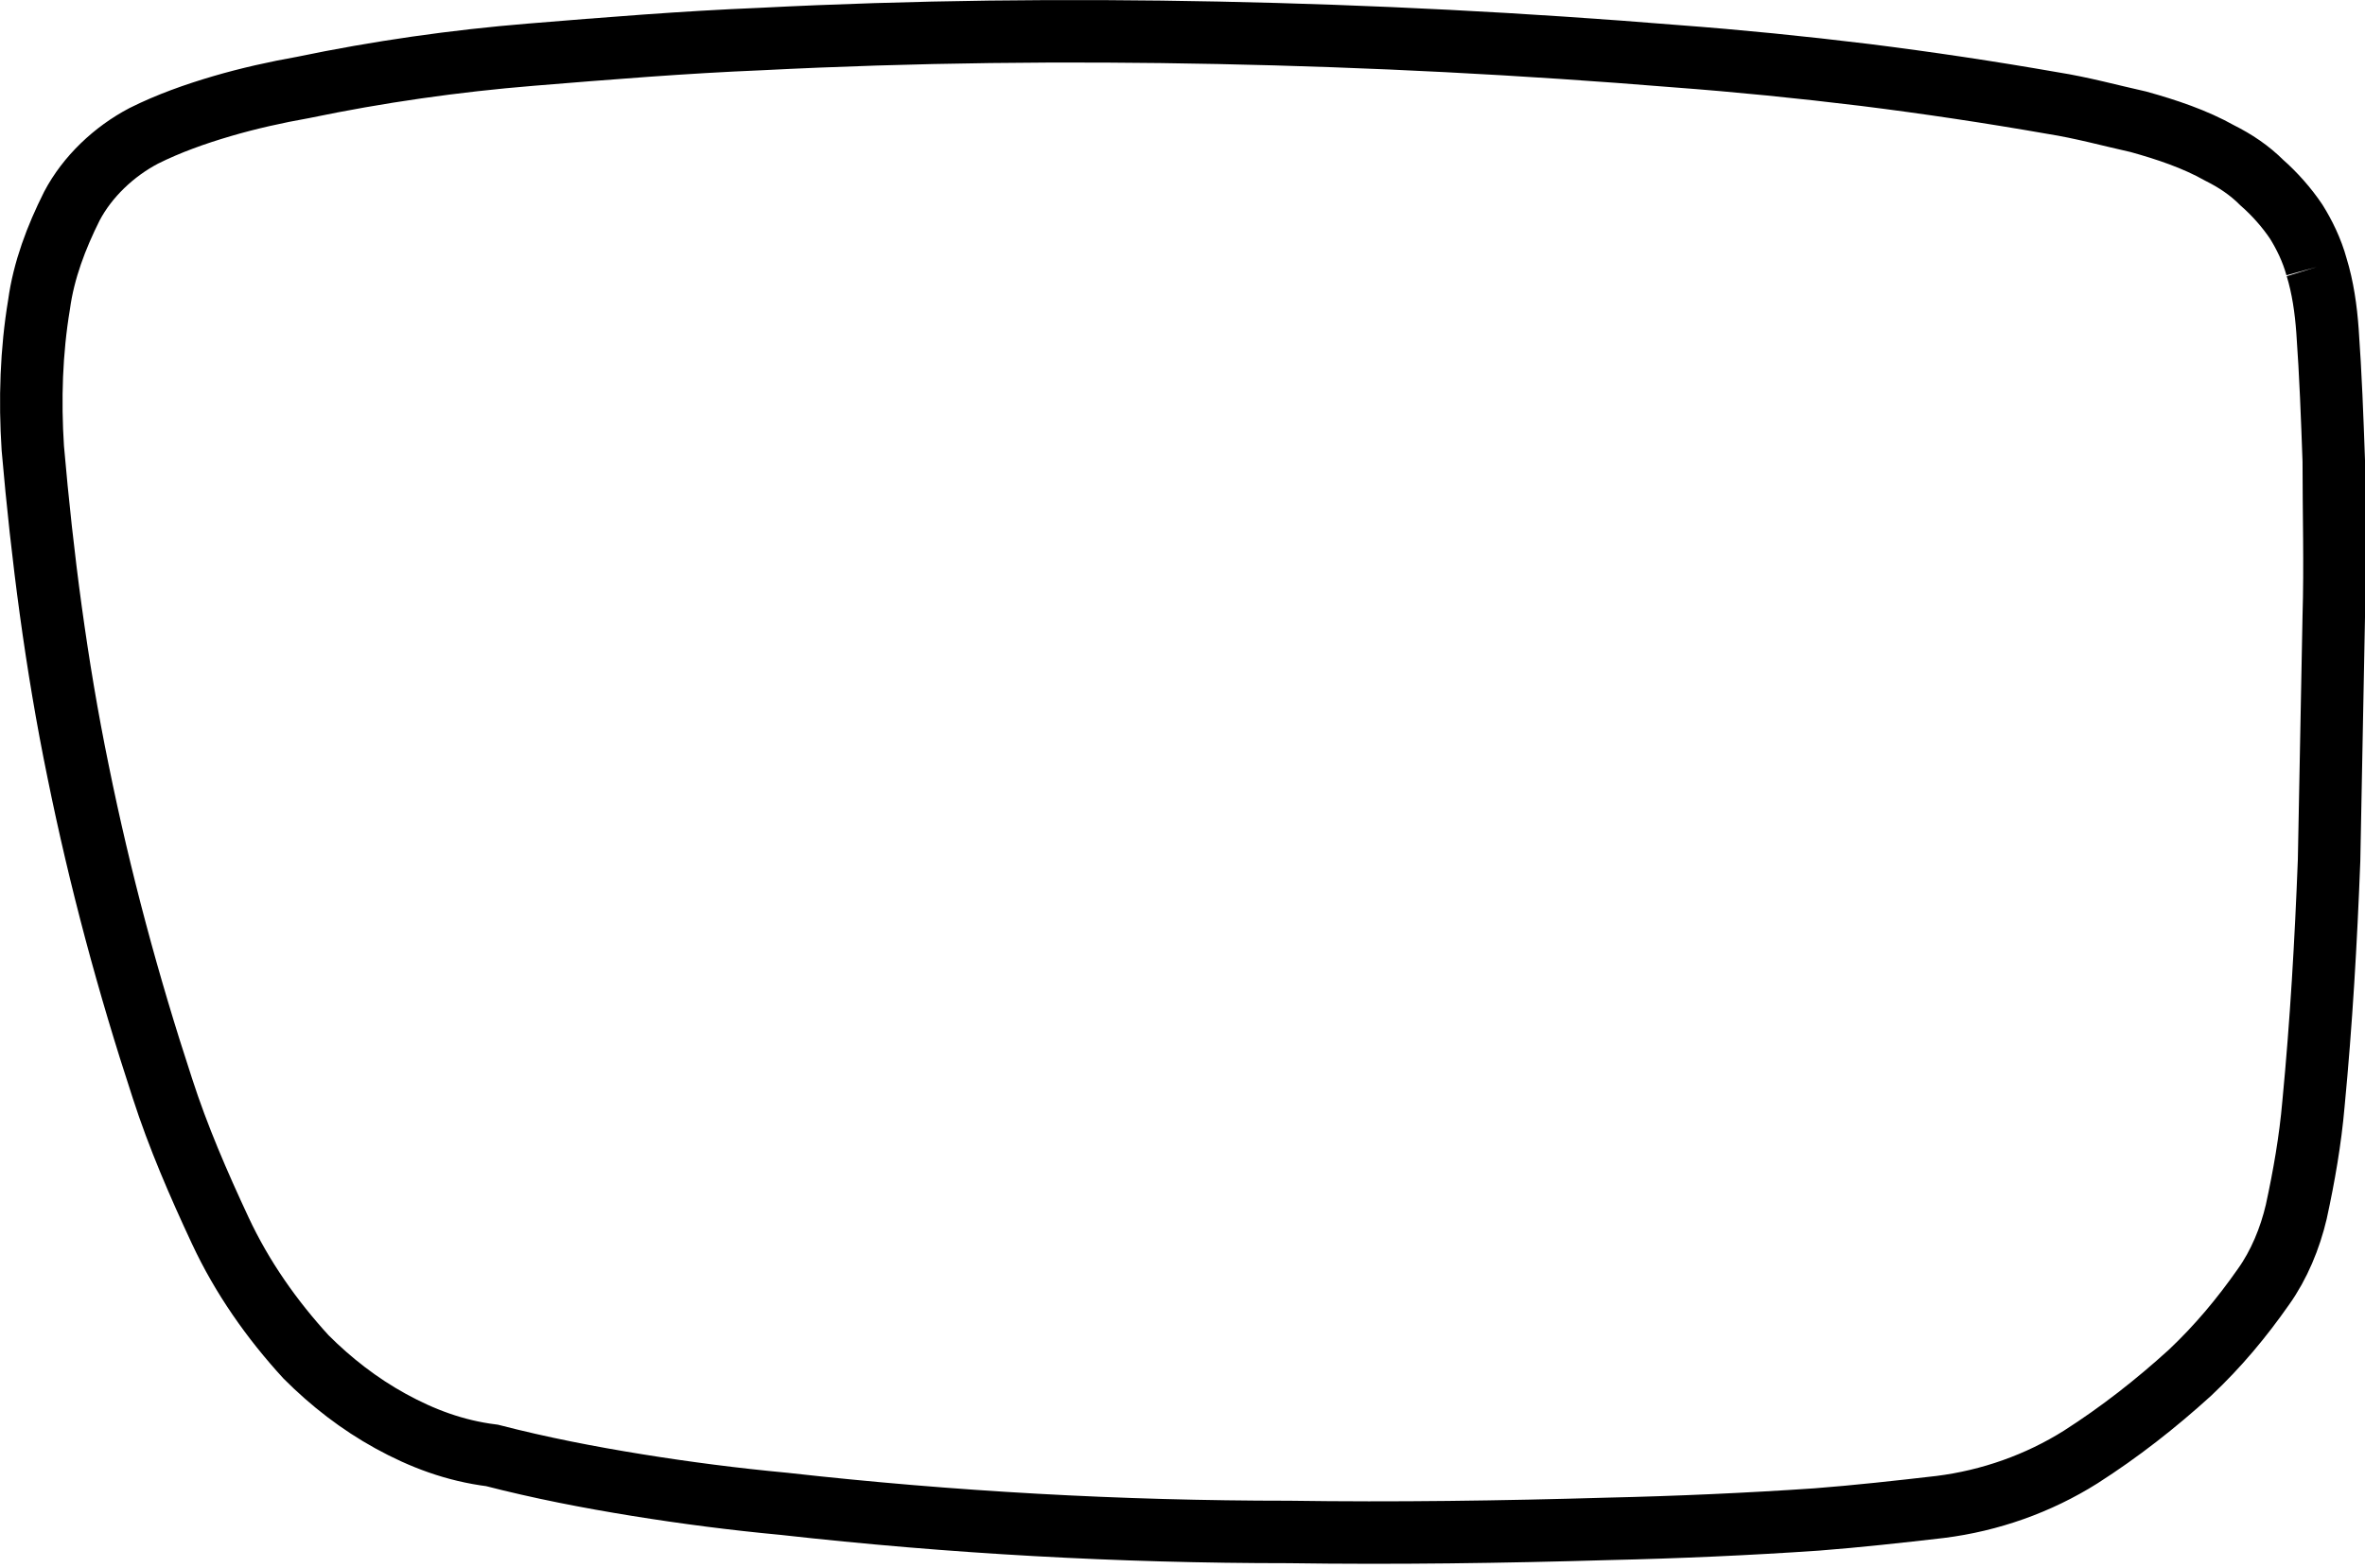 <?xml version="1.0" encoding="utf-8"?>
<!-- Generator: Adobe Illustrator 21.1.0, SVG Export Plug-In . SVG Version: 6.00 Build 0)  -->
<svg version="1.1" id="Layer_1" xmlns="http://www.w3.org/2000/svg" xmlns:xlink="http://www.w3.org/1999/xlink" x="0px" y="0px"
	 viewBox="0 0 151.4 100.4" style="enable-background:new 0 0 151.4 100.4;" xml:space="preserve">
<style type="text/css">
	.st0{fill:none;stroke:#000000;stroke-width:4;stroke-miterlimit:10;}
</style>
<path class="st0" d="M148.3,17.1c0.4,1.3,0.6,2.7,0.7,4.1c0.2,2.8,0.3,5.5,0.4,8.3c0,3.3,0.1,6.7,0,10c-0.1,5.2-0.2,10.4-0.3,15.6
	c-0.2,5.2-0.5,10.4-1,15.6c-0.2,2.3-0.6,4.6-1.1,6.9c-0.4,1.7-1.1,3.4-2.1,4.8c-1.4,2-2.9,3.8-4.7,5.5c-2.2,2-4.5,3.8-7,5.4
	c-2.7,1.7-5.8,2.8-9,3.2c-2.6,0.3-5.3,0.6-7.9,0.8c-4.4,0.3-8.9,0.5-13.3,0.6c-6.8,0.2-13.7,0.3-20.5,0.2c-10.8,0-21.6-0.6-32.3-1.8
	c-3.2-0.3-6.3-0.7-9.4-1.2s-6.2-1.1-9.3-1.9C29.1,92.9,27,92.1,25,91c-2-1.1-3.8-2.5-5.4-4.1c-2.2-2.4-4.1-5.1-5.5-8.1
	c-1.4-3-2.7-6-3.7-9.1C8.2,63,6.4,56.3,5,49.4c-1.4-6.8-2.3-13.8-2.9-20.7c-0.2-3.1-0.1-6.2,0.4-9.2c0.3-2.2,1.1-4.3,2.1-6.3
	c1-1.9,2.7-3.5,4.6-4.5c1.6-0.8,3.3-1.4,5-1.9c1.7-0.5,3.5-0.9,5.2-1.2c4.8-1,9.7-1.7,14.6-2.1c4.9-0.4,9.8-0.8,14.7-1
	C58.5,2,68.2,1.9,78,2.1c9.8,0.2,19.5,0.7,29.3,1.5c4,0.3,8,0.7,12.1,1.2c4,0.5,8,1.1,12,1.8c1.9,0.3,3.7,0.8,5.5,1.2
	c1.8,0.5,3.6,1.1,5.2,2c1,0.5,1.9,1.1,2.7,1.9c0.8,0.7,1.6,1.6,2.2,2.5C147.5,15,148,16,148.3,17.1"/>
</svg>
